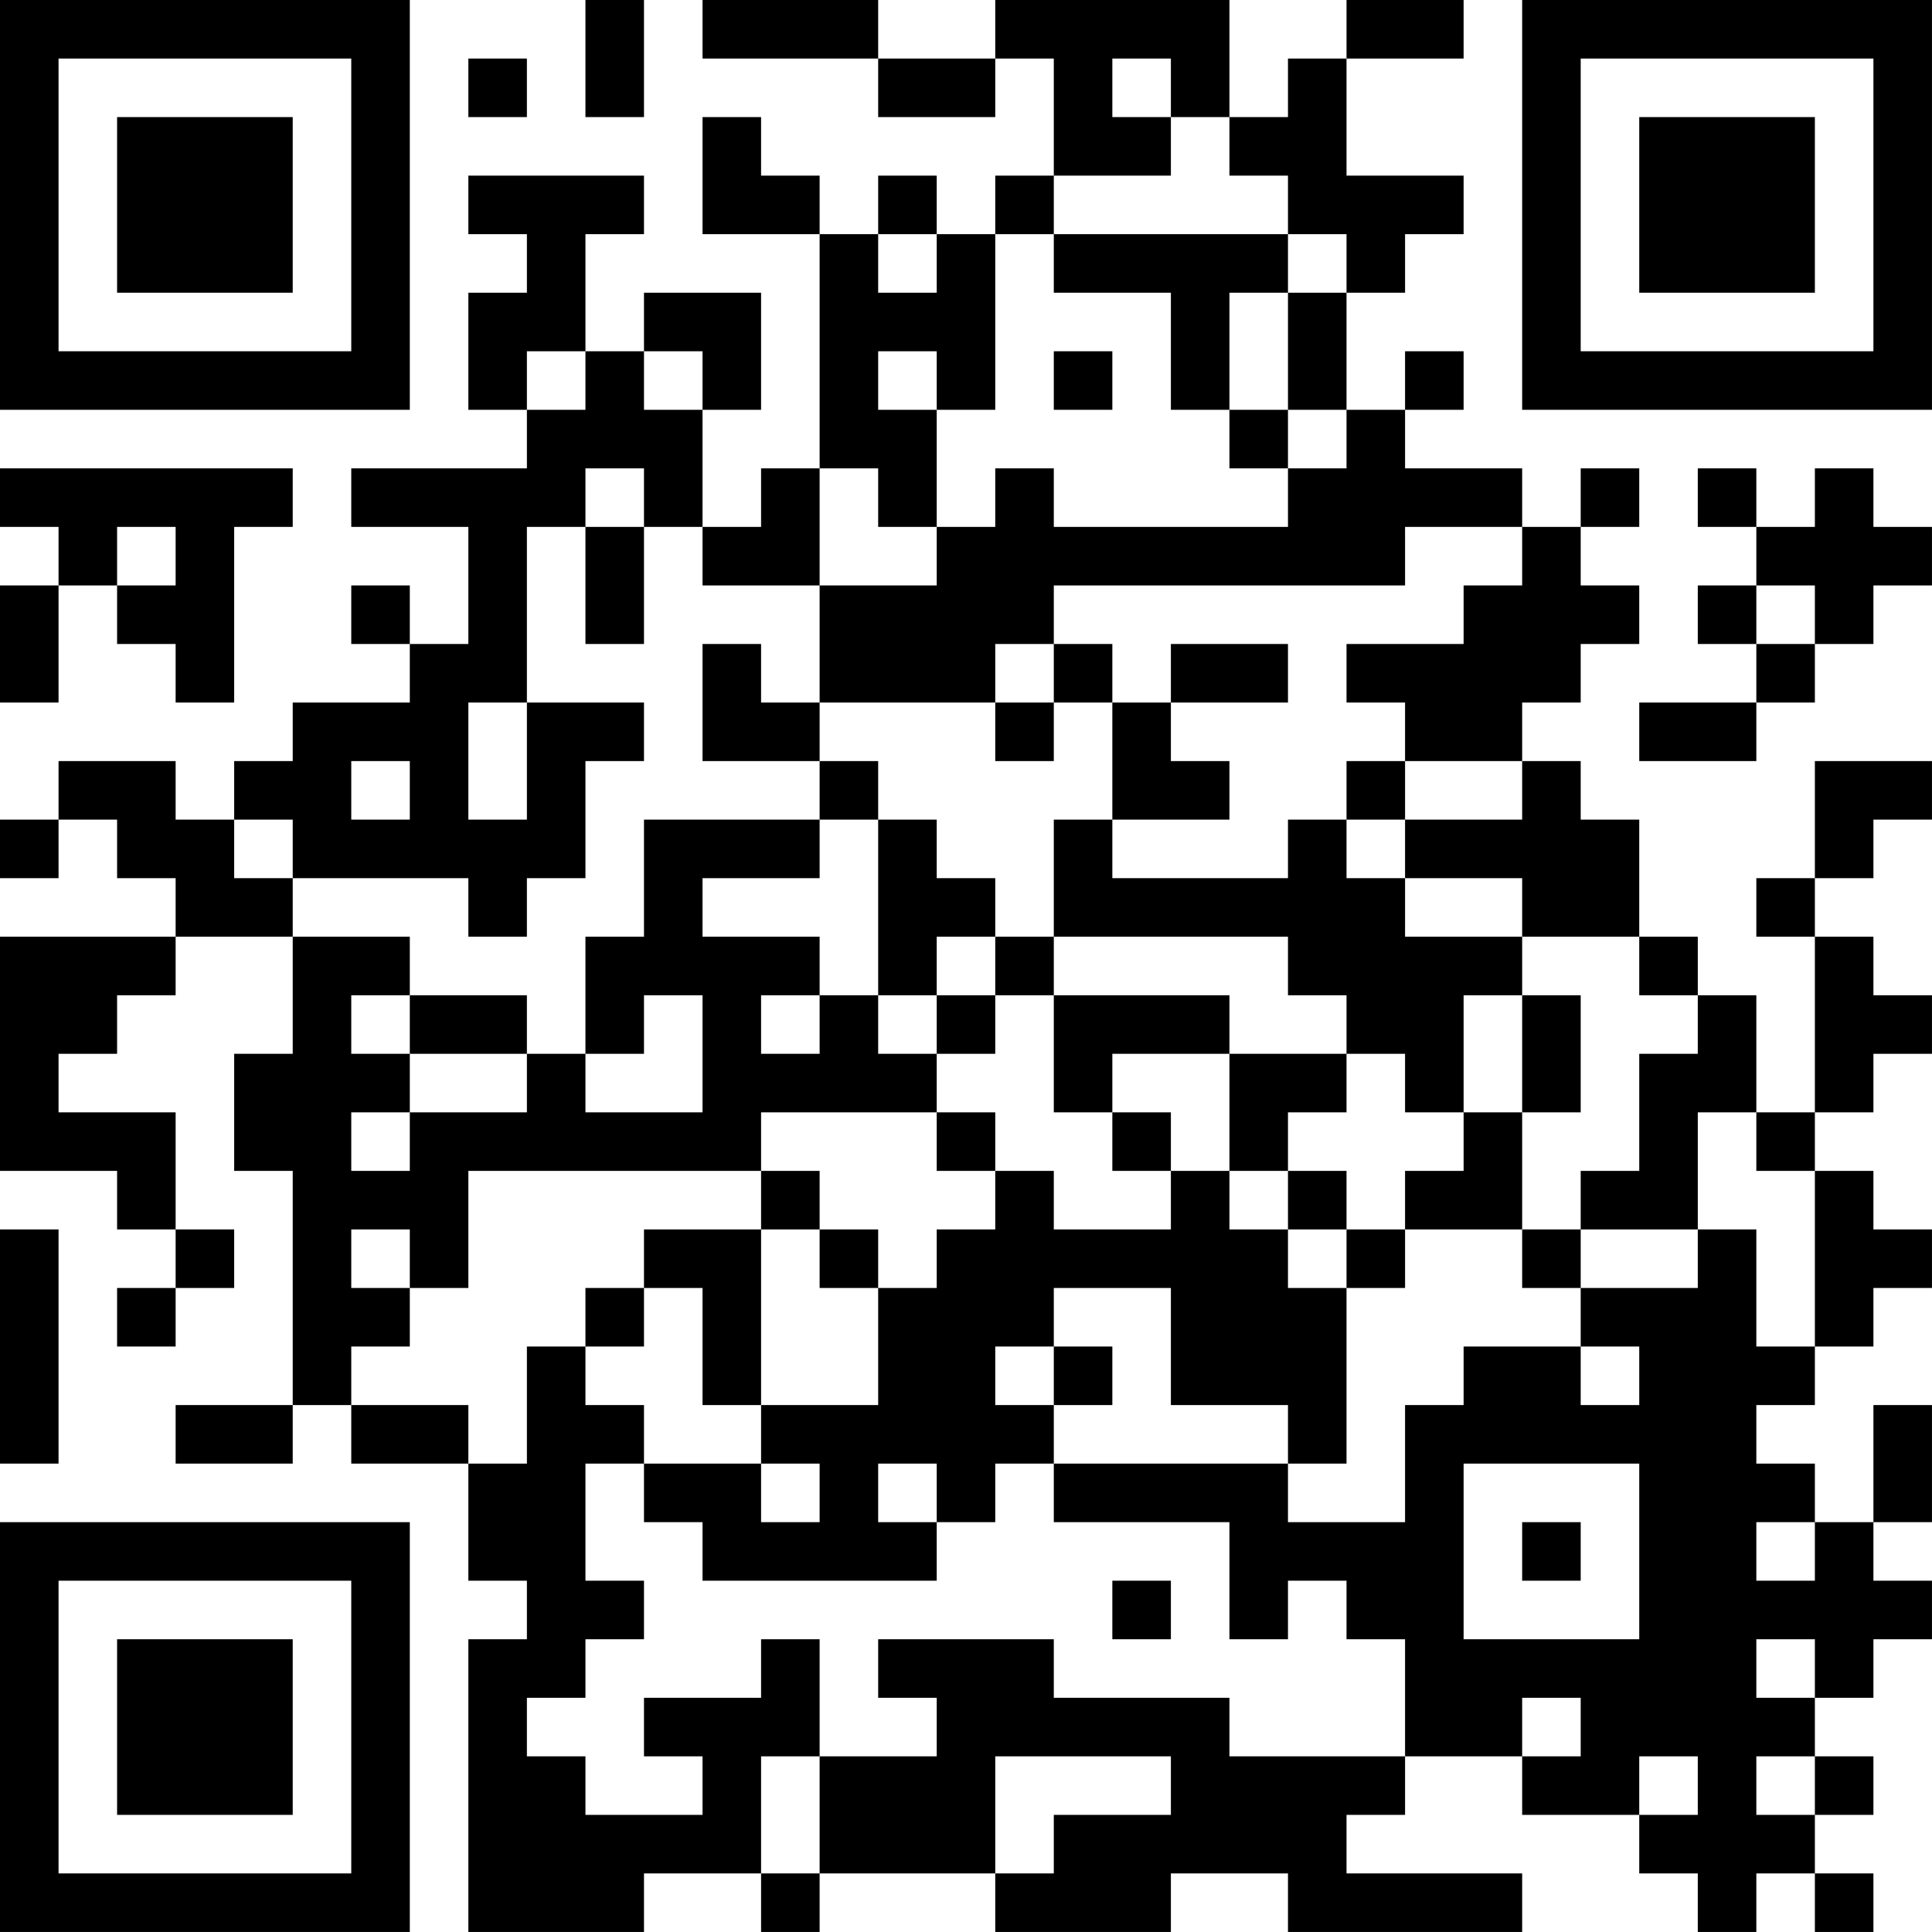 <?xml version="1.0" encoding="UTF-8"?>
<svg xmlns="http://www.w3.org/2000/svg" version="1.1" width="400" height="400" viewBox="0 0 400 400"><rect x="0" y="0" width="400" height="400" fill="#ffffff"/><g transform="scale(12.121)"><g transform="translate(0,0)"><path fill-rule="evenodd" d="M10 0L10 2L11 2L11 0ZM12 0L12 1L15 1L15 2L17 2L17 1L18 1L18 3L17 3L17 4L16 4L16 3L15 3L15 4L14 4L14 3L13 3L13 2L12 2L12 4L14 4L14 8L13 8L13 9L12 9L12 7L13 7L13 5L11 5L11 6L10 6L10 4L11 4L11 3L8 3L8 4L9 4L9 5L8 5L8 7L9 7L9 8L6 8L6 9L8 9L8 11L7 11L7 10L6 10L6 11L7 11L7 12L5 12L5 13L4 13L4 14L3 14L3 13L1 13L1 14L0 14L0 15L1 15L1 14L2 14L2 15L3 15L3 16L0 16L0 20L2 20L2 21L3 21L3 22L2 22L2 23L3 23L3 22L4 22L4 21L3 21L3 19L1 19L1 18L2 18L2 17L3 17L3 16L5 16L5 18L4 18L4 20L5 20L5 24L3 24L3 25L5 25L5 24L6 24L6 25L8 25L8 27L9 27L9 28L8 28L8 33L11 33L11 32L13 32L13 33L14 33L14 32L17 32L17 33L20 33L20 32L22 32L22 33L26 33L26 32L23 32L23 31L24 31L24 30L26 30L26 31L28 31L28 32L29 32L29 33L30 33L30 32L31 32L31 33L32 33L32 32L31 32L31 31L32 31L32 30L31 30L31 29L32 29L32 28L33 28L33 27L32 27L32 26L33 26L33 24L32 24L32 26L31 26L31 25L30 25L30 24L31 24L31 23L32 23L32 22L33 22L33 21L32 21L32 20L31 20L31 19L32 19L32 18L33 18L33 17L32 17L32 16L31 16L31 15L32 15L32 14L33 14L33 13L31 13L31 15L30 15L30 16L31 16L31 19L30 19L30 17L29 17L29 16L28 16L28 14L27 14L27 13L26 13L26 12L27 12L27 11L28 11L28 10L27 10L27 9L28 9L28 8L27 8L27 9L26 9L26 8L24 8L24 7L25 7L25 6L24 6L24 7L23 7L23 5L24 5L24 4L25 4L25 3L23 3L23 1L25 1L25 0L23 0L23 1L22 1L22 2L21 2L21 0L17 0L17 1L15 1L15 0ZM8 1L8 2L9 2L9 1ZM19 1L19 2L20 2L20 3L18 3L18 4L17 4L17 7L16 7L16 6L15 6L15 7L16 7L16 9L15 9L15 8L14 8L14 10L12 10L12 9L11 9L11 8L10 8L10 9L9 9L9 12L8 12L8 14L9 14L9 12L11 12L11 13L10 13L10 15L9 15L9 16L8 16L8 15L5 15L5 14L4 14L4 15L5 15L5 16L7 16L7 17L6 17L6 18L7 18L7 19L6 19L6 20L7 20L7 19L9 19L9 18L10 18L10 19L12 19L12 17L11 17L11 18L10 18L10 16L11 16L11 14L14 14L14 15L12 15L12 16L14 16L14 17L13 17L13 18L14 18L14 17L15 17L15 18L16 18L16 19L13 19L13 20L8 20L8 22L7 22L7 21L6 21L6 22L7 22L7 23L6 23L6 24L8 24L8 25L9 25L9 23L10 23L10 24L11 24L11 25L10 25L10 27L11 27L11 28L10 28L10 29L9 29L9 30L10 30L10 31L12 31L12 30L11 30L11 29L13 29L13 28L14 28L14 30L13 30L13 32L14 32L14 30L16 30L16 29L15 29L15 28L18 28L18 29L21 29L21 30L24 30L24 28L23 28L23 27L22 27L22 28L21 28L21 26L18 26L18 25L22 25L22 26L24 26L24 24L25 24L25 23L27 23L27 24L28 24L28 23L27 23L27 22L29 22L29 21L30 21L30 23L31 23L31 20L30 20L30 19L29 19L29 21L27 21L27 20L28 20L28 18L29 18L29 17L28 17L28 16L26 16L26 15L24 15L24 14L26 14L26 13L24 13L24 12L23 12L23 11L25 11L25 10L26 10L26 9L24 9L24 10L18 10L18 11L17 11L17 12L14 12L14 10L16 10L16 9L17 9L17 8L18 8L18 9L22 9L22 8L23 8L23 7L22 7L22 5L23 5L23 4L22 4L22 3L21 3L21 2L20 2L20 1ZM15 4L15 5L16 5L16 4ZM18 4L18 5L20 5L20 7L21 7L21 8L22 8L22 7L21 7L21 5L22 5L22 4ZM9 6L9 7L10 7L10 6ZM11 6L11 7L12 7L12 6ZM18 6L18 7L19 7L19 6ZM0 8L0 9L1 9L1 10L0 10L0 12L1 12L1 10L2 10L2 11L3 11L3 12L4 12L4 9L5 9L5 8ZM29 8L29 9L30 9L30 10L29 10L29 11L30 11L30 12L28 12L28 13L30 13L30 12L31 12L31 11L32 11L32 10L33 10L33 9L32 9L32 8L31 8L31 9L30 9L30 8ZM2 9L2 10L3 10L3 9ZM10 9L10 11L11 11L11 9ZM30 10L30 11L31 11L31 10ZM12 11L12 13L14 13L14 14L15 14L15 17L16 17L16 18L17 18L17 17L18 17L18 19L19 19L19 20L20 20L20 21L18 21L18 20L17 20L17 19L16 19L16 20L17 20L17 21L16 21L16 22L15 22L15 21L14 21L14 20L13 20L13 21L11 21L11 22L10 22L10 23L11 23L11 22L12 22L12 24L13 24L13 25L11 25L11 26L12 26L12 27L16 27L16 26L17 26L17 25L18 25L18 24L19 24L19 23L18 23L18 22L20 22L20 24L22 24L22 25L23 25L23 22L24 22L24 21L26 21L26 22L27 22L27 21L26 21L26 19L27 19L27 17L26 17L26 16L24 16L24 15L23 15L23 14L24 14L24 13L23 13L23 14L22 14L22 15L19 15L19 14L21 14L21 13L20 13L20 12L22 12L22 11L20 11L20 12L19 12L19 11L18 11L18 12L17 12L17 13L18 13L18 12L19 12L19 14L18 14L18 16L17 16L17 15L16 15L16 14L15 14L15 13L14 13L14 12L13 12L13 11ZM6 13L6 14L7 14L7 13ZM16 16L16 17L17 17L17 16ZM18 16L18 17L21 17L21 18L19 18L19 19L20 19L20 20L21 20L21 21L22 21L22 22L23 22L23 21L24 21L24 20L25 20L25 19L26 19L26 17L25 17L25 19L24 19L24 18L23 18L23 17L22 17L22 16ZM7 17L7 18L9 18L9 17ZM21 18L21 20L22 20L22 21L23 21L23 20L22 20L22 19L23 19L23 18ZM0 21L0 25L1 25L1 21ZM13 21L13 24L15 24L15 22L14 22L14 21ZM17 23L17 24L18 24L18 23ZM13 25L13 26L14 26L14 25ZM15 25L15 26L16 26L16 25ZM25 25L25 28L28 28L28 25ZM26 26L26 27L27 27L27 26ZM30 26L30 27L31 27L31 26ZM19 27L19 28L20 28L20 27ZM30 28L30 29L31 29L31 28ZM26 29L26 30L27 30L27 29ZM17 30L17 32L18 32L18 31L20 31L20 30ZM28 30L28 31L29 31L29 30ZM30 30L30 31L31 31L31 30ZM0 0L0 7L7 7L7 0ZM1 1L1 6L6 6L6 1ZM2 2L2 5L5 5L5 2ZM26 0L26 7L33 7L33 0ZM27 1L27 6L32 6L32 1ZM28 2L28 5L31 5L31 2ZM0 26L0 33L7 33L7 26ZM1 27L1 32L6 32L6 27ZM2 28L2 31L5 31L5 28Z" fill="#000000"/></g></g></svg>
